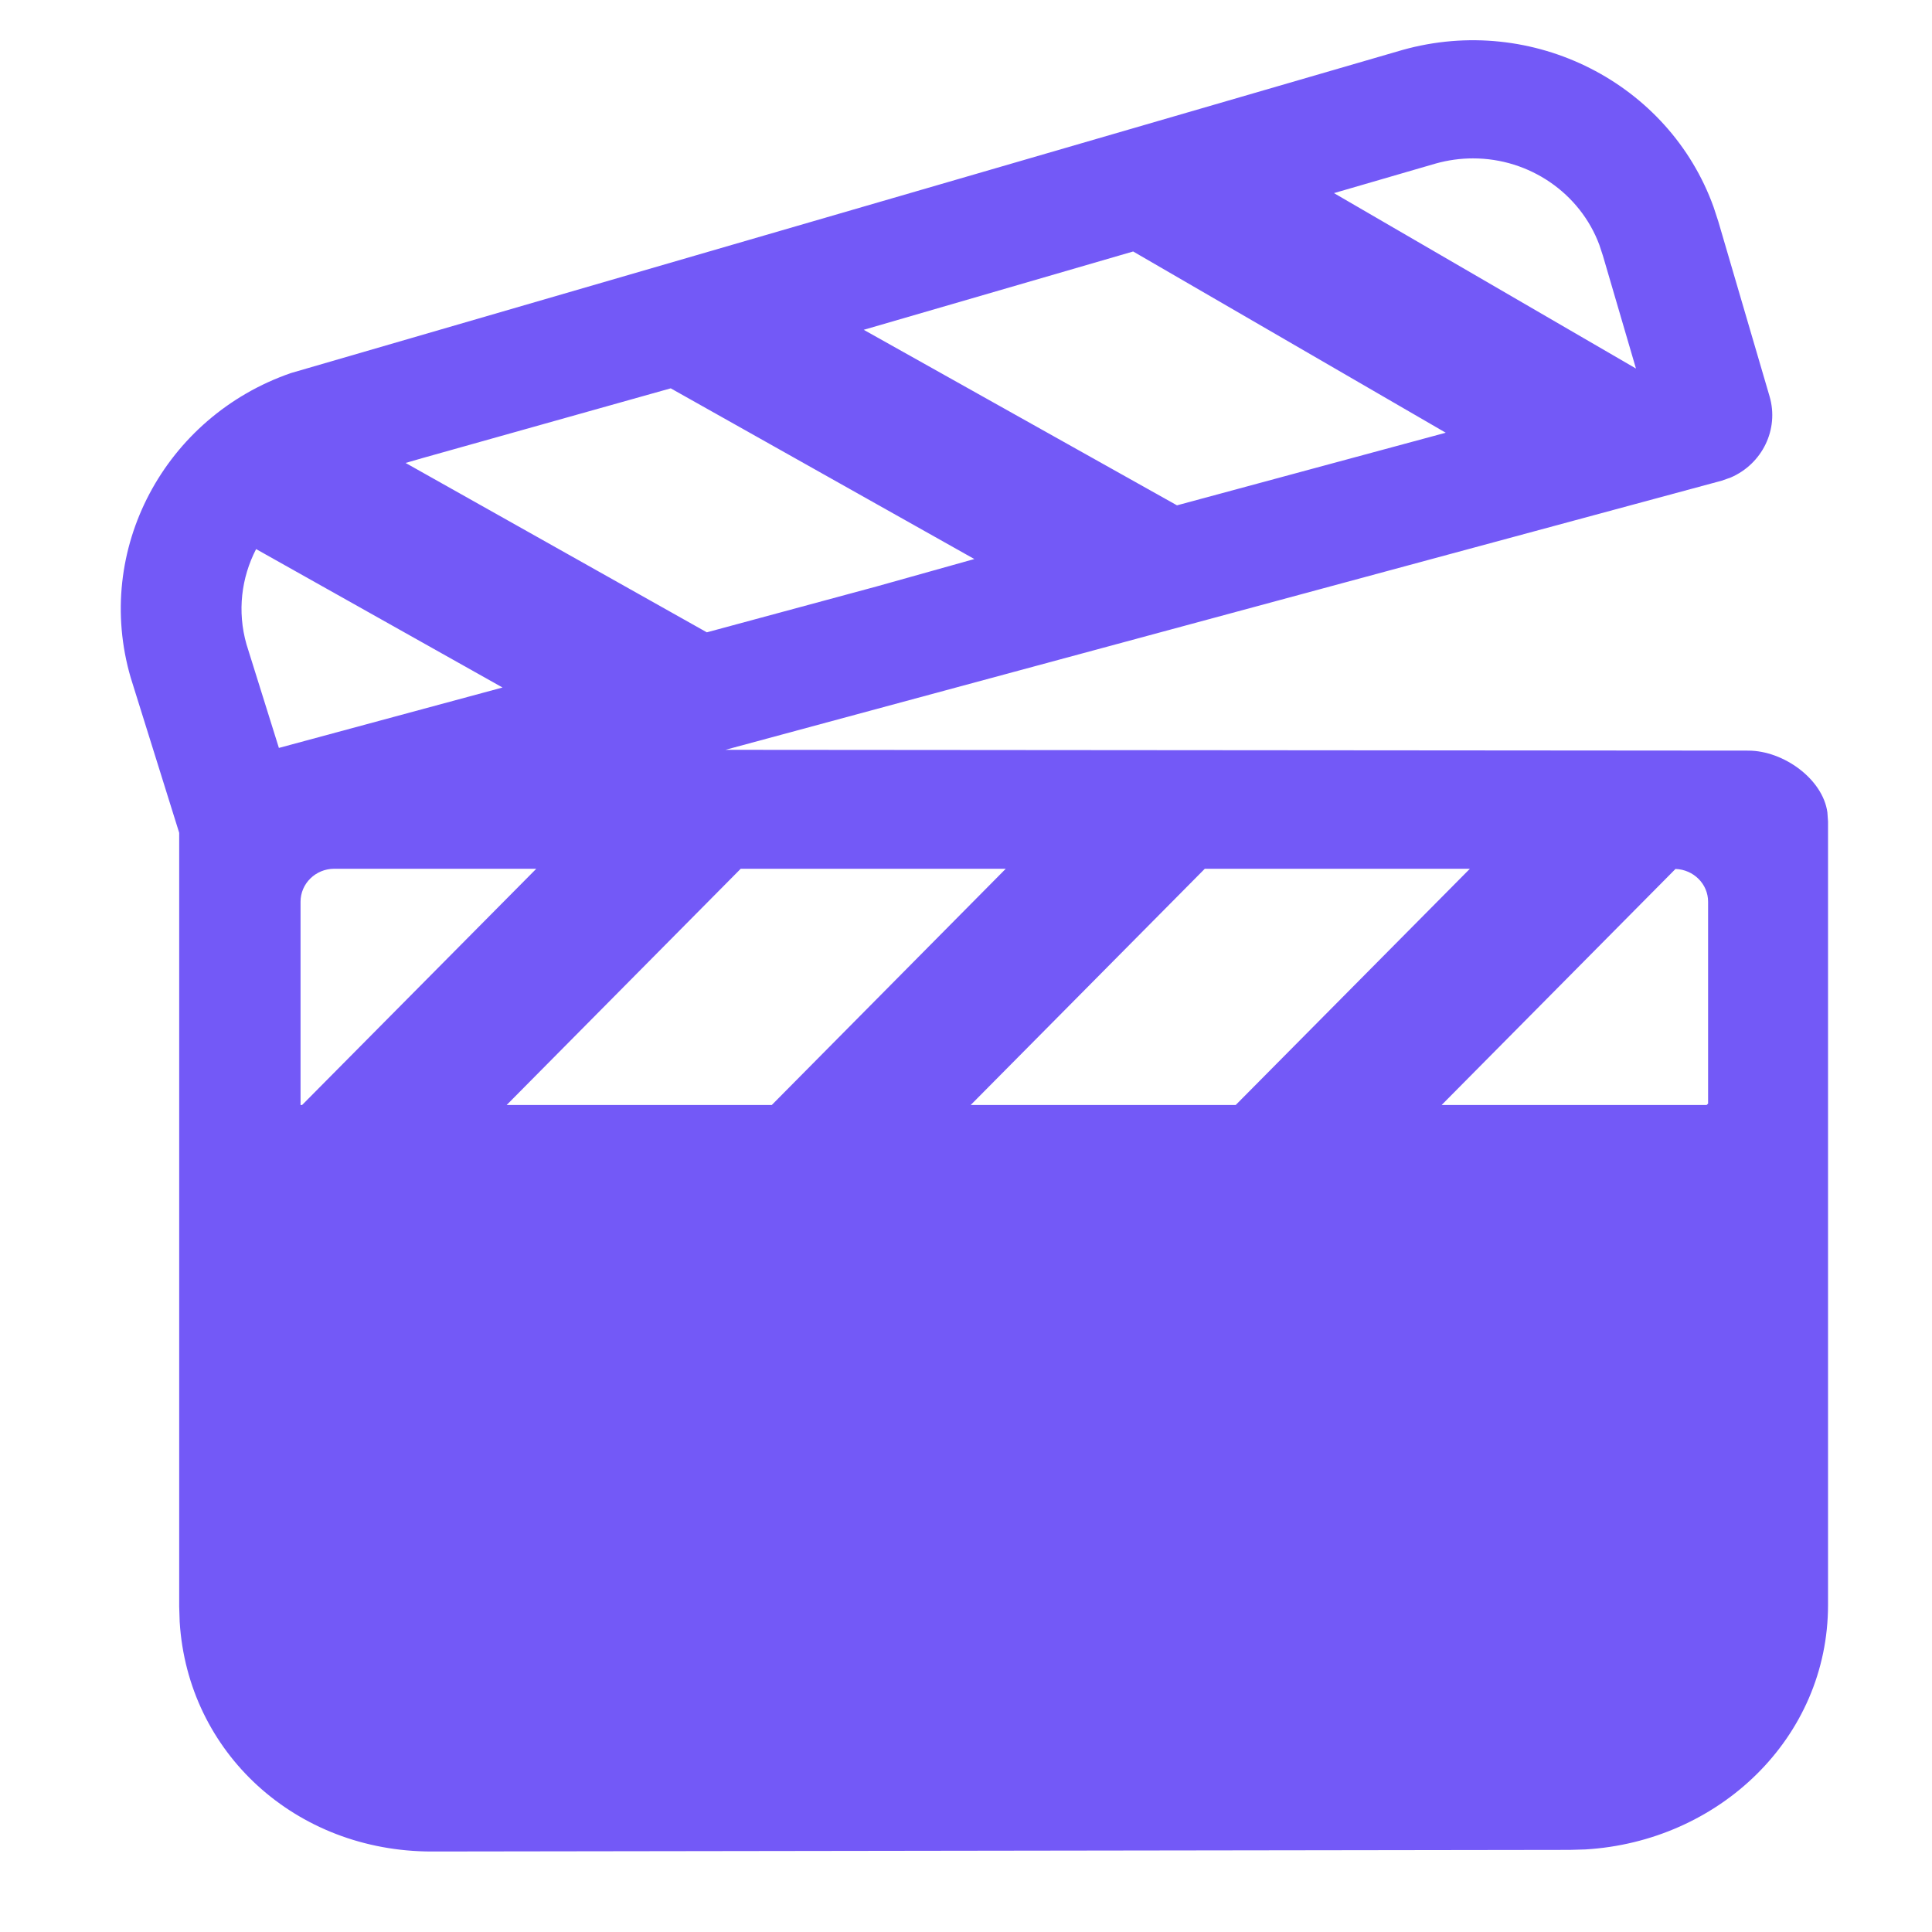 <?xml version="1.0" encoding="UTF-8"?> <svg xmlns="http://www.w3.org/2000/svg" width="48" height="48" viewBox="0 0 48 48" fill="none"><path d="M34.842 1.242C38.086 0.331 41.465 2.066 42.573 5.142L42.691 5.502L43.964 9.846C44.206 10.67 43.779 11.528 42.998 11.864L42.777 11.942L18.023 18.629L43.435 18.649C44.311 18.649 45.287 19.355 45.401 20.183L45.417 20.412V39.873C45.417 43.178 42.708 45.754 39.383 45.949L38.996 45.96L10.724 46C7.349 46 4.664 43.547 4.464 40.292L4.452 39.913V20.691L3.248 16.838C2.318 13.662 4.09 10.353 7.23 9.268L34.842 1.242ZM8.305 21.584C7.842 21.584 7.467 21.951 7.467 22.403V27.453H7.506L13.324 21.584H8.305ZM18.403 21.584L12.588 27.453H19.175L24.988 21.584H18.403ZM29.933 21.584L24.117 27.453H30.701L36.519 21.584H29.933ZM35.817 27.453H42.401L42.437 27.418V22.403C42.437 21.961 42.075 21.604 41.627 21.589L35.817 27.453ZM6.363 13.642C5.997 14.35 5.89 15.189 6.124 16.008L6.929 18.582L12.485 17.081L6.363 13.642ZM10.488 11.383L10.077 11.502L17.561 15.71L21.783 14.569L24.207 13.889L16.664 9.648L10.488 11.383ZM21.459 8.194L29.242 12.555L35.919 10.751L28.153 6.248L21.459 8.194ZM36.597 3.935C36.286 3.935 35.974 3.978 35.67 4.063L33.142 4.798L40.645 9.156L39.824 6.354L39.735 6.083C39.255 4.797 37.998 3.935 36.597 3.935Z" fill="#7359F7"></path></svg> 